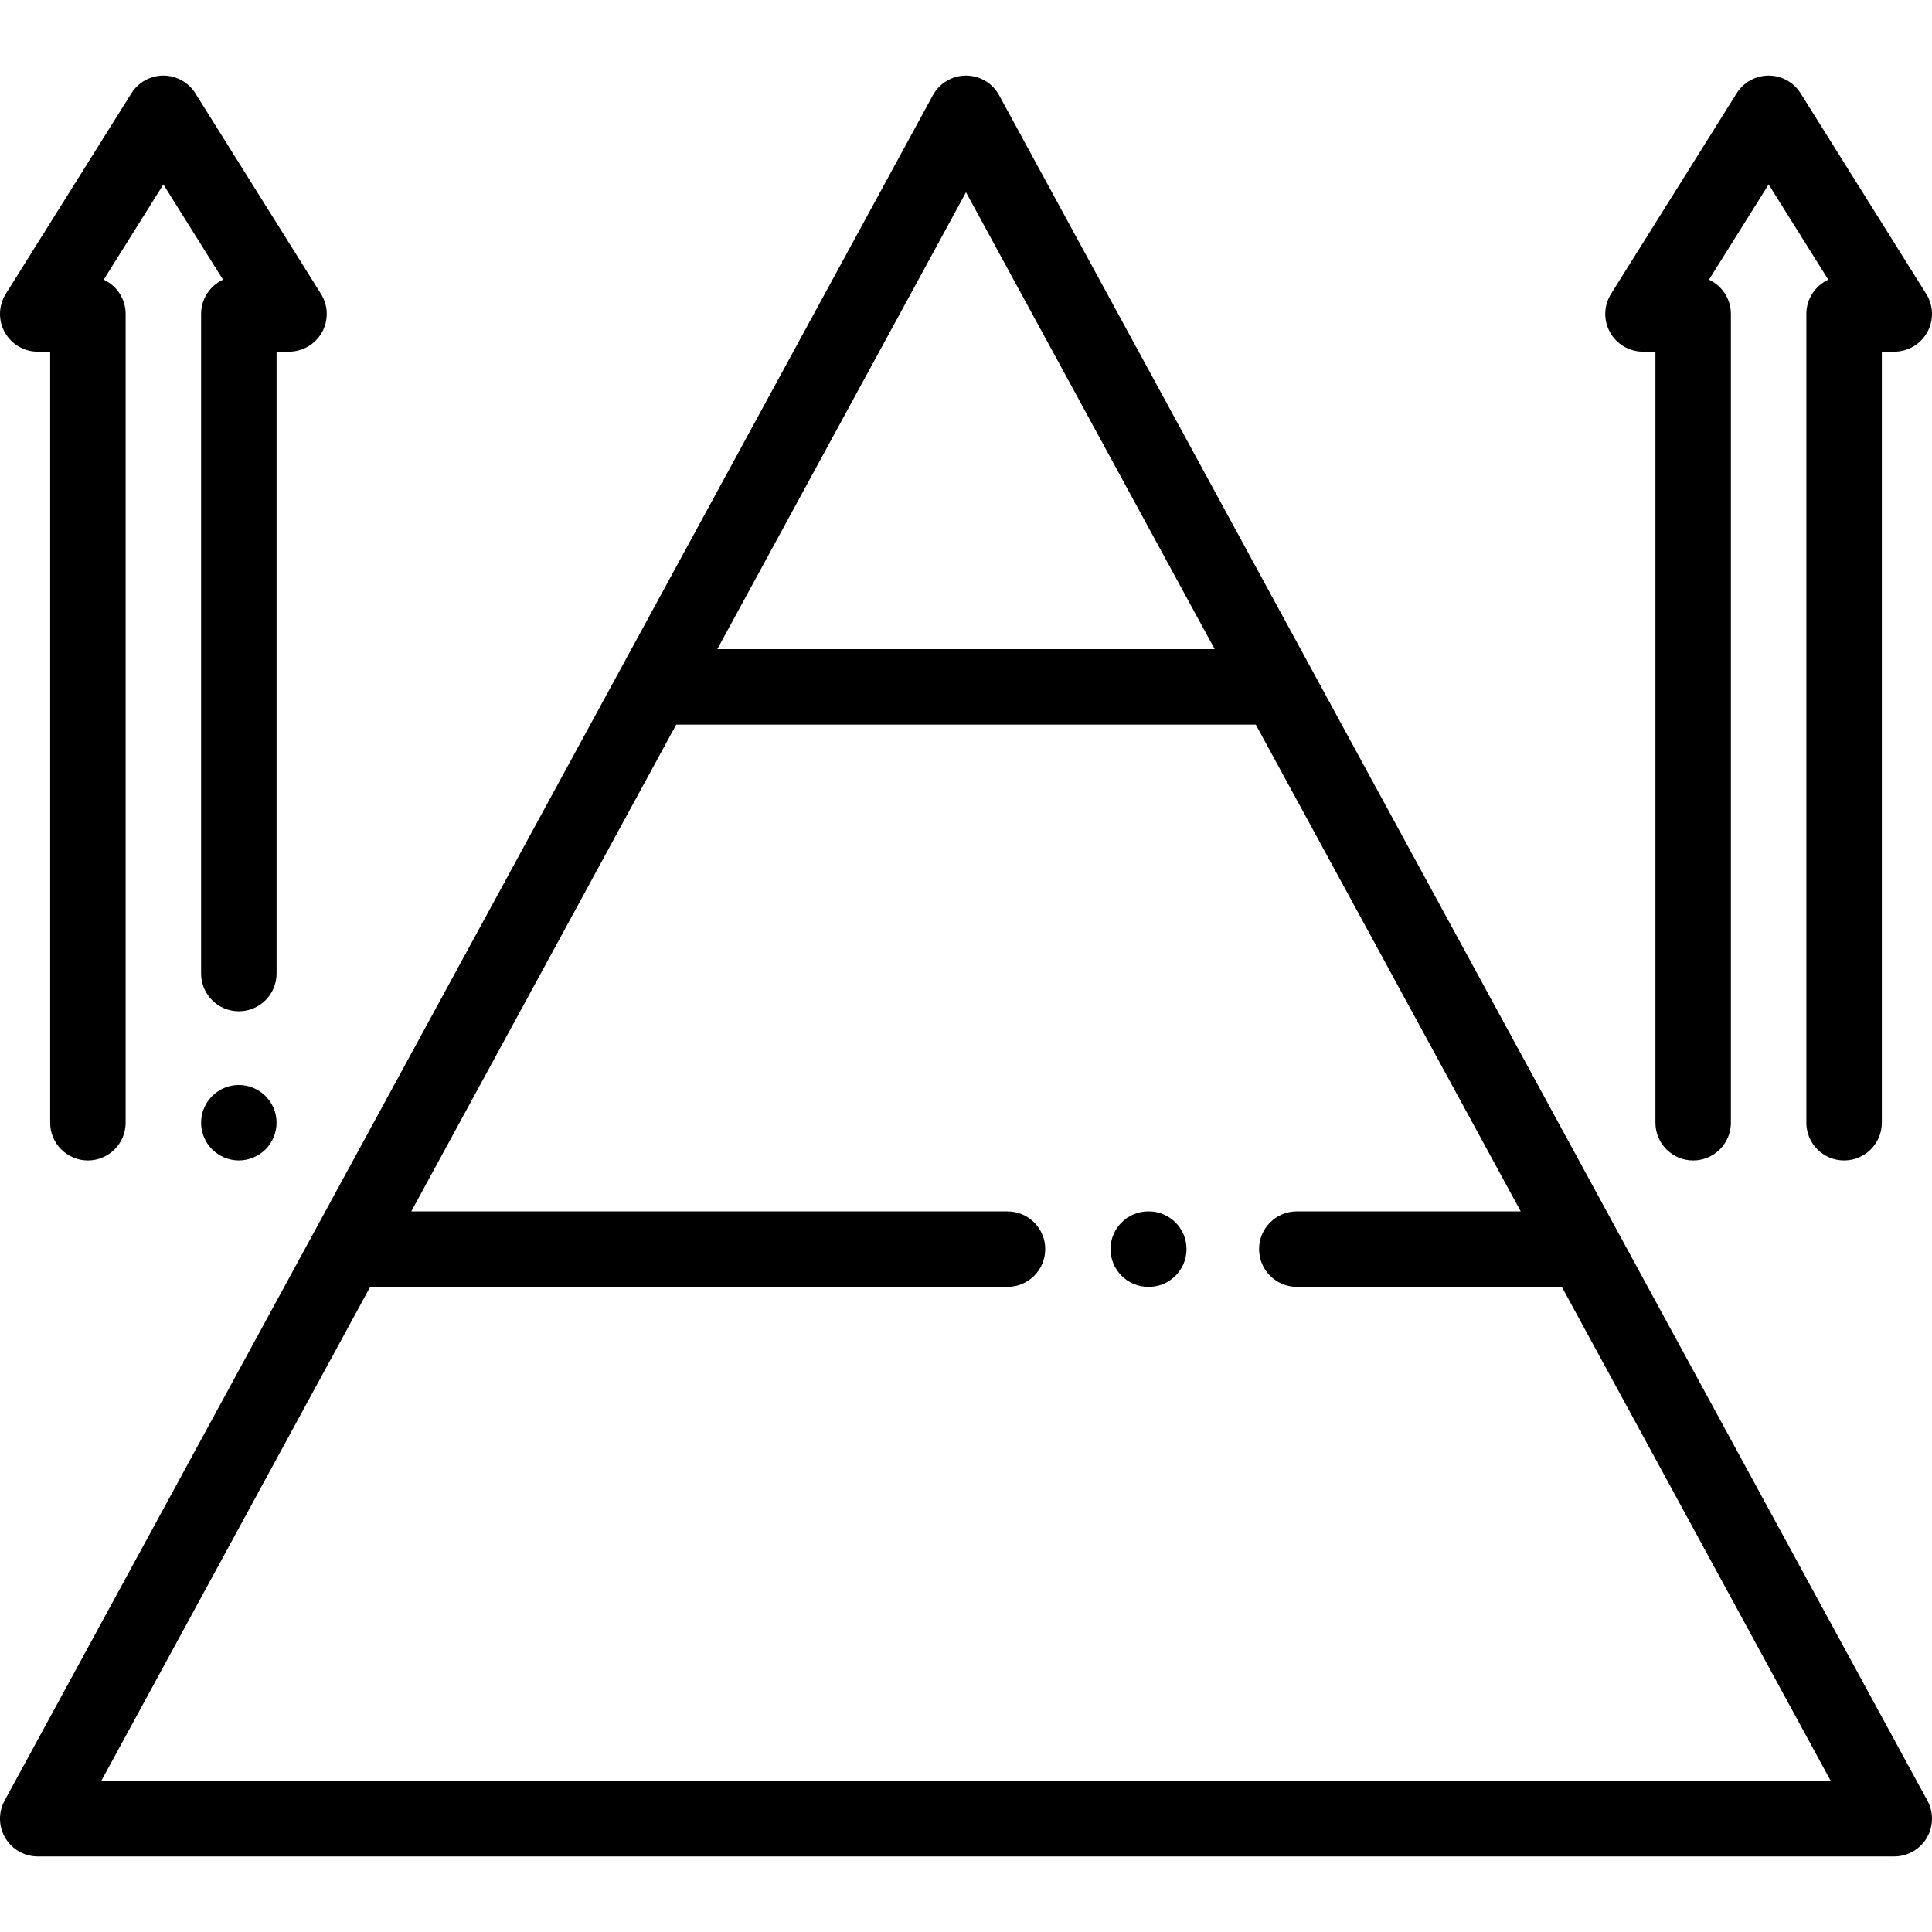 <?xml version="1.0" encoding="UTF-8"?> <!-- Generator: Adobe Illustrator 19.0.0, SVG Export Plug-In . SVG Version: 6.00 Build 0) --> <svg xmlns="http://www.w3.org/2000/svg" xmlns:xlink="http://www.w3.org/1999/xlink" id="Capa_1" x="0px" y="0px" viewBox="0 0 512.001 512.001" style="enable-background:new 0 0 512.001 512.001;" xml:space="preserve"> <g> <g> <path d="M304.442,321.03h-0.139c-5.523,0-10,4.478-10,10c0,5.522,4.477,10,10,10h0.139c5.523,0,10-4.478,10-10 C314.442,325.508,309.965,321.03,304.442,321.03z"></path> </g> </g> <g> <g> <path d="M510.783,477.188l-246-451.938c-1.751-3.217-5.121-5.219-8.783-5.219c-3.663,0-7.032,2.002-8.783,5.219l-246,451.938 c-1.687,3.099-1.616,6.856,0.187,9.89c1.803,3.034,5.069,4.892,8.597,4.892h492c3.528,0,6.794-1.858,8.597-4.892 C512.399,484.044,512.47,480.286,510.783,477.188z M256,50.948l65.908,121.083H190.092L256,50.948z M26.829,471.969 l71.272-130.938H267c5.523,0,10-4.478,10-10c0-5.522-4.477-10-10-10H108.988l70.218-129h153.59l70.218,129h-59.346 c-5.523,0-10,4.478-10,10c0,5.522,4.477,10,10,10h70.233l71.272,130.938H26.829z"></path> </g> </g> <g> <g> <path d="M510.476,77.891l-33.294-53.167c-1.829-2.919-5.031-4.692-8.476-4.692s-6.647,1.773-8.476,4.692l-33.294,53.167 c-1.93,3.083-2.035,6.97-0.273,10.151c1.762,3.181,5.113,5.156,8.749,5.156h3.294v204.333c0,5.522,4.477,10,10,10s10-4.478,10-10 V83.198c0-4.025-2.379-7.496-5.808-9.082l15.808-25.243l15.808,25.243c-3.429,1.586-5.808,5.057-5.808,9.082v214.333 c0,5.522,4.477,10,10,10s10-4.478,10-10V93.198H502c3.637,0,6.987-1.975,8.749-5.156C512.511,84.86,512.406,80.974,510.476,77.891 z"></path> </g> </g> <g> <g> <path d="M70.37,290.46c-1.87-1.86-4.45-2.93-7.08-2.93c-2.63,0-5.2,1.07-7.07,2.93c-1.86,1.859-2.93,4.439-2.93,7.07 c0,2.63,1.07,5.21,2.93,7.069c1.87,1.86,4.44,2.931,7.07,2.931c2.63,0,5.21-1.07,7.08-2.931c1.86-1.859,2.92-4.439,2.92-7.069 C73.29,294.899,72.23,292.319,70.37,290.46z"></path> </g> </g> <g> <g> <path d="M85.064,77.891L51.77,24.724c-1.829-2.919-5.031-4.692-8.476-4.692s-6.647,1.773-8.476,4.692L1.525,77.891 c-1.93,3.083-2.035,6.97-0.273,10.151c1.762,3.181,5.111,5.156,8.748,5.156h3.294v204.333c0,5.522,4.477,10,10,10s10-4.478,10-10 V83.198c0-4.025-2.379-7.496-5.808-9.082l15.808-25.243l15.808,25.243c-3.429,1.586-5.808,5.057-5.808,9.082V258 c0,5.522,4.477,10,10,10s10-4.478,10-10V93.198h3.294c3.637,0,6.987-1.975,8.749-5.156C87.099,84.861,86.994,80.974,85.064,77.891 z"></path> </g> </g> <g> </g> <g> </g> <g> </g> <g> </g> <g> </g> <g> </g> <g> </g> <g> </g> <g> </g> <g> </g> <g> </g> <g> </g> <g> </g> <g> </g> <g> </g> </svg> 